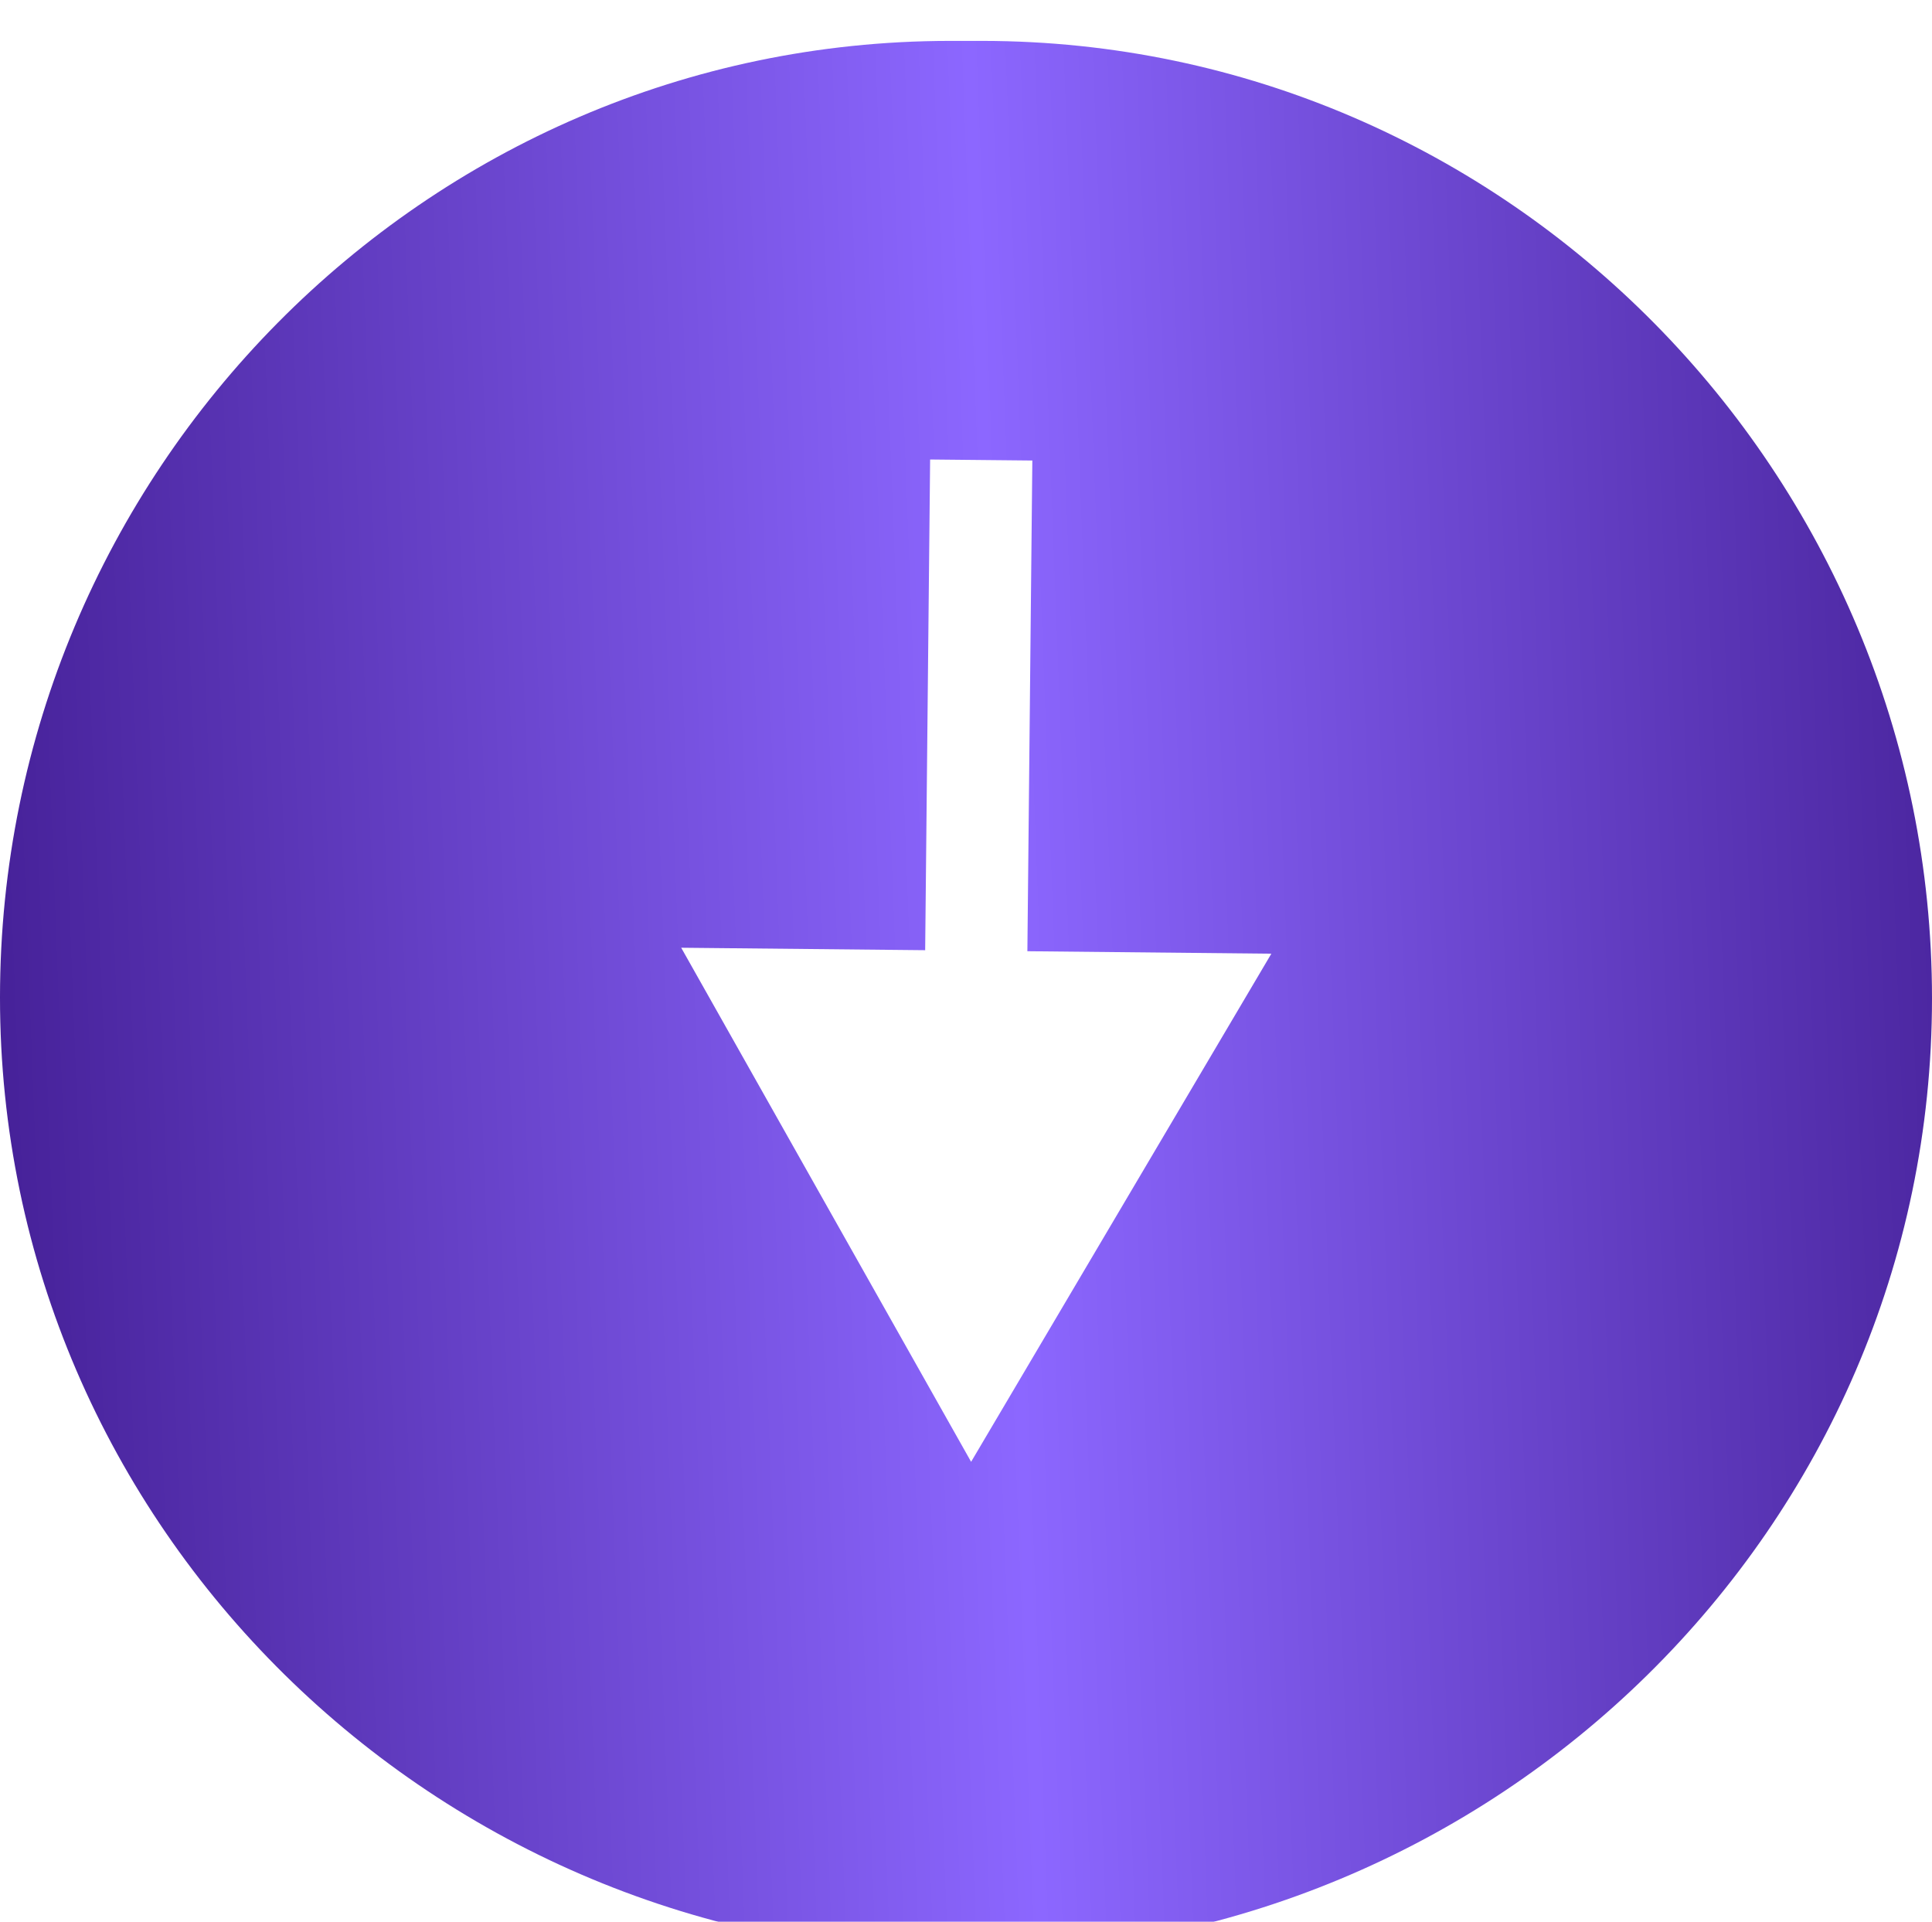 <?xml version="1.0" encoding="UTF-8"?> <svg xmlns="http://www.w3.org/2000/svg" width="189" height="188" viewBox="0 0 189 188" fill="none"><g filter="url(#filter0_i_74_338)"><path d="M0 93.567C0.014 42.242 41.529 0.066 92.855 0.001C93.403 0 93.947 0 94.486 0C95.041 0 95.601 0 96.165 0.001C147.478 0.068 189.002 42.35 189 93.664V93.664C188.998 145.495 146.319 187.121 94.488 187.121V187.121C42.655 187.121 -0.014 145.399 0 93.567V93.567Z" fill="url(#paint0_linear_74_338)"></path></g><path d="M95 143L124.371 93.294L66.639 92.711L95 143ZM90.99 44.95L90.455 97.952L100.454 98.053L100.989 45.05L90.99 44.95Z" fill="white"></path><defs><filter id="filter0_i_74_338" x="0" y="0" width="189" height="191.121" filterUnits="userSpaceOnUse" color-interpolation-filters="sRGB"><feFlood flood-opacity="0" result="BackgroundImageFix"></feFlood><feBlend mode="normal" in="SourceGraphic" in2="BackgroundImageFix" result="shape"></feBlend><feColorMatrix in="SourceAlpha" type="matrix" values="0 0 0 0 0 0 0 0 0 0 0 0 0 0 0 0 0 0 127 0" result="hardAlpha"></feColorMatrix><feOffset dy="4"></feOffset><feGaussianBlur stdDeviation="25.5"></feGaussianBlur><feComposite in2="hardAlpha" operator="arithmetic" k2="-1" k3="1"></feComposite><feColorMatrix type="matrix" values="0 0 0 0 1 0 0 0 0 1 0 0 0 0 1 0 0 0 0.2 0"></feColorMatrix><feBlend mode="normal" in2="shape" result="effect1_innerShadow_74_338"></feBlend></filter><linearGradient id="paint0_linear_74_338" x1="-1.09924e-06" y1="147.536" x2="200.946" y2="139.865" gradientUnits="userSpaceOnUse"><stop stop-color="#452097"></stop><stop offset="0.499" stop-color="#8C67FF"></stop><stop offset="1" stop-color="#452097"></stop></linearGradient></defs></svg> 